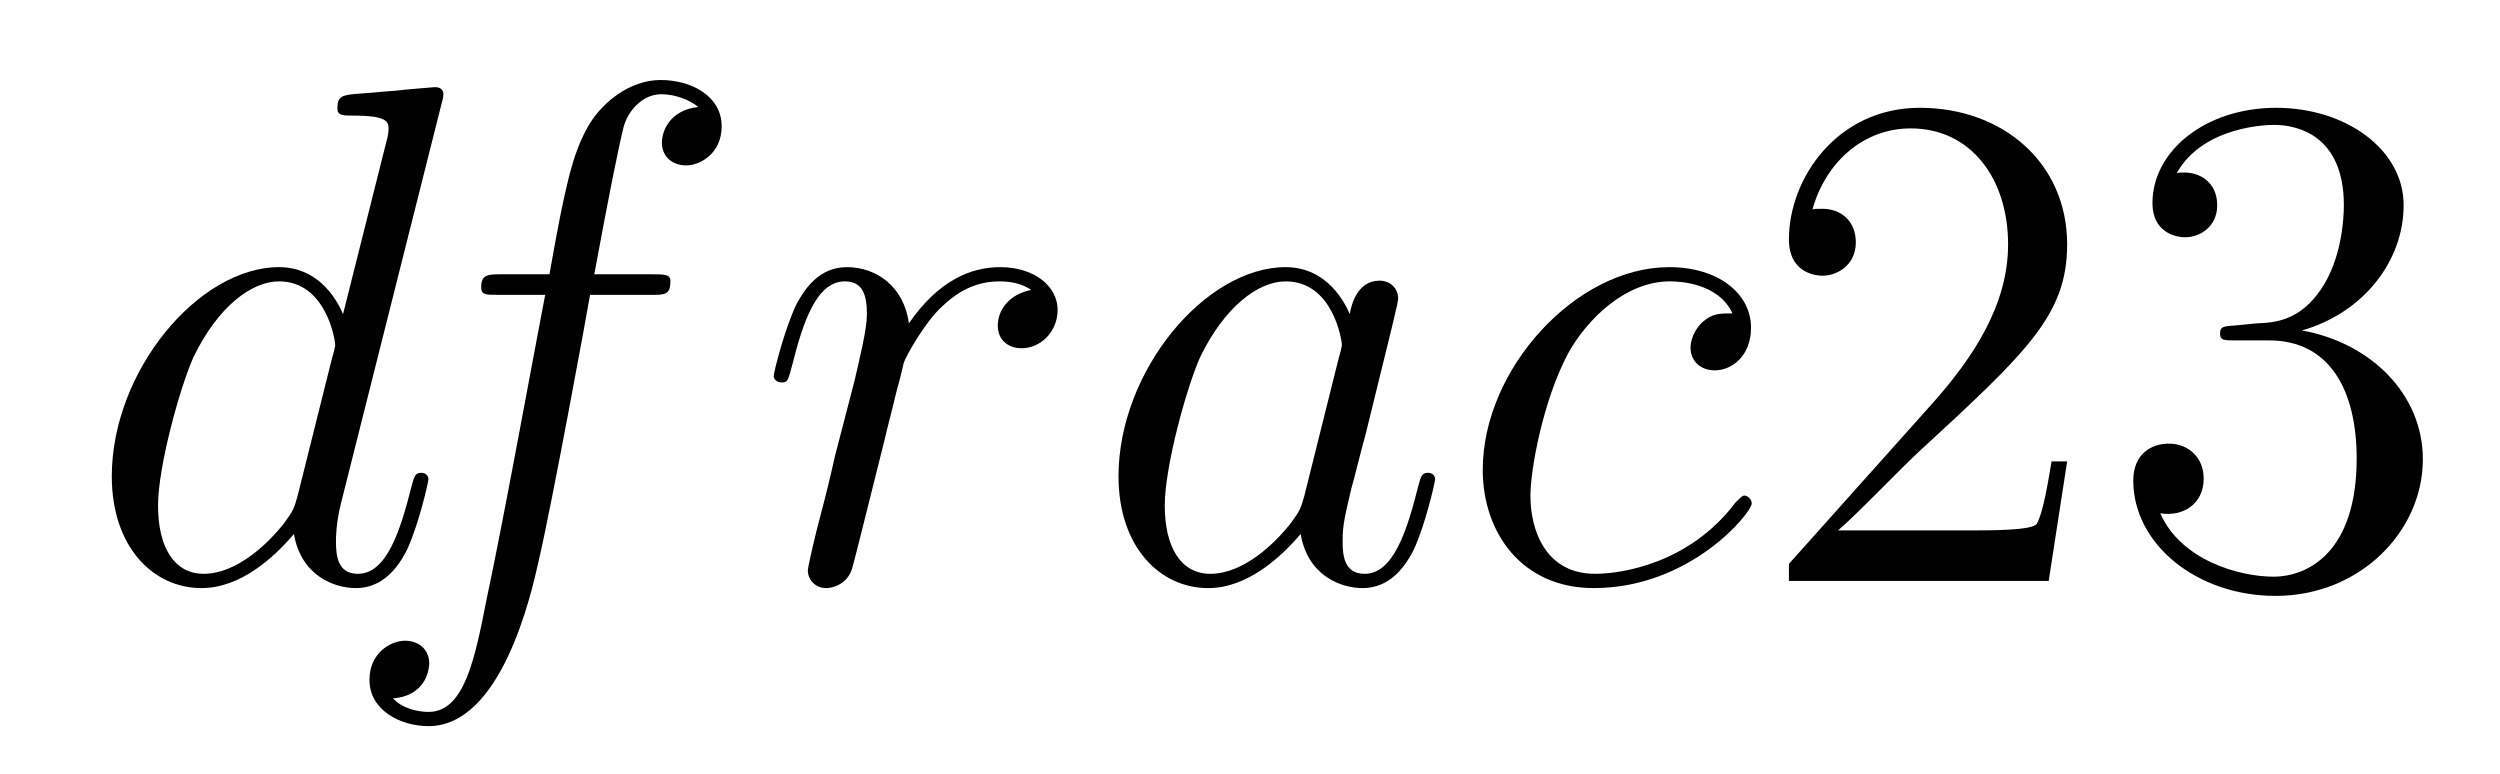 <?xml version='1.0' encoding='UTF-8'?>
<!-- This file was generated by dvisvgm 2.8.1 -->
<svg version='1.1' xmlns='http://www.w3.org/2000/svg' xmlns:xlink='http://www.w3.org/1999/xlink' width='42pt' height='13pt' viewBox='0 -13 42 13'>
<g id='page1'>
<g transform='matrix(1 0 0 -1 -127 651)'>
<path d='M134.413 662.237C134.425 662.285 134.449 662.357 134.449 662.417C134.449 662.536 134.329 662.536 134.305 662.536C134.293 662.536 133.707 662.488 133.648 662.476C133.445 662.464 133.265 662.441 133.05 662.428C132.751 662.405 132.668 662.393 132.668 662.178C132.668 662.058 132.763 662.058 132.931 662.058C133.516 662.058 133.528 661.95 133.528 661.831C133.528 661.759 133.504 661.663 133.493 661.627L132.763 658.723C132.632 659.033 132.309 659.512 131.688 659.512C130.337 659.512 128.878 657.767 128.878 655.997C128.878 654.814 129.572 654.12 130.384 654.12C131.042 654.12 131.604 654.634 131.938 655.029C132.058 654.324 132.62 654.12 132.978 654.12C133.337 654.12 133.624 654.336 133.839 654.766C134.03 655.173 134.198 655.902 134.198 655.949C134.198 656.009 134.15 656.057 134.078 656.057C133.971 656.057 133.959 655.997 133.911 655.818C133.732 655.113 133.504 654.36 133.014 654.36C132.668 654.36 132.644 654.67 132.644 654.909C132.644 654.957 132.644 655.208 132.728 655.543L134.413 662.237ZM131.998 655.662C131.938 655.459 131.938 655.435 131.771 655.208C131.508 654.873 130.982 654.36 130.42 654.36C129.93 654.36 129.655 654.802 129.655 655.507C129.655 656.165 130.026 657.503 130.253 658.006C130.659 658.842 131.221 659.273 131.688 659.273C132.476 659.273 132.632 658.293 132.632 658.197C132.632 658.185 132.596 658.029 132.584 658.006L131.998 655.662Z'/>
<path d='M137.929 659.046C138.168 659.046 138.263 659.046 138.263 659.273C138.263 659.392 138.168 659.392 137.952 659.392H136.984C137.212 660.623 137.379 661.472 137.474 661.855C137.546 662.142 137.797 662.417 138.108 662.417C138.359 662.417 138.61 662.309 138.73 662.202C138.263 662.154 138.12 661.807 138.12 661.604C138.12 661.365 138.299 661.221 138.527 661.221C138.766 661.221 139.124 661.424 139.124 661.879C139.124 662.381 138.622 662.656 138.096 662.656C137.582 662.656 137.08 662.273 136.841 661.807C136.626 661.388 136.506 660.958 136.231 659.392H135.43C135.203 659.392 135.084 659.392 135.084 659.177C135.084 659.046 135.155 659.046 135.394 659.046H136.159C135.944 657.934 135.454 655.232 135.179 653.953C134.976 652.913 134.797 652.04 134.199 652.04C134.163 652.04 133.817 652.04 133.601 652.267C134.211 652.315 134.211 652.841 134.211 652.853C134.211 653.092 134.032 653.236 133.805 653.236C133.565 653.236 133.207 653.032 133.207 652.578C133.207 652.064 133.733 651.801 134.199 651.801C135.418 651.801 135.92 653.989 136.052 654.587C136.267 655.507 136.853 658.687 136.913 659.046H137.929Z'/>
<path d='M144.325 659.129C143.955 659.058 143.763 658.794 143.763 658.532C143.763 658.245 143.99 658.149 144.158 658.149C144.492 658.149 144.768 658.436 144.768 658.794C144.768 659.177 144.397 659.512 143.799 659.512C143.321 659.512 142.771 659.297 142.269 658.567C142.185 659.201 141.707 659.512 141.229 659.512C140.763 659.512 140.524 659.153 140.38 658.89C140.177 658.46 139.998 657.742 139.998 657.683C139.998 657.635 140.046 657.575 140.129 657.575C140.225 657.575 140.237 657.587 140.308 657.862C140.488 658.579 140.715 659.273 141.193 659.273C141.48 659.273 141.564 659.069 141.564 658.723C141.564 658.46 141.444 657.993 141.361 657.623L141.026 656.332C140.978 656.105 140.847 655.567 140.787 655.352C140.703 655.041 140.572 654.479 140.572 654.419C140.572 654.252 140.703 654.12 140.883 654.12C141.014 654.12 141.241 654.204 141.313 654.443C141.348 654.539 141.791 656.344 141.863 656.619C141.923 656.882 141.994 657.133 142.054 657.396C142.102 657.563 142.149 657.754 142.185 657.91C142.221 658.017 142.544 658.603 142.843 658.866C142.986 658.998 143.297 659.273 143.787 659.273C143.978 659.273 144.17 659.237 144.325 659.129Z'/>
<path d='M148.911 655.662C148.851 655.459 148.851 655.435 148.683 655.208C148.42 654.873 147.894 654.36 147.333 654.36C146.842 654.36 146.568 654.802 146.568 655.507C146.568 656.165 146.938 657.503 147.165 658.006C147.572 658.842 148.134 659.273 148.6 659.273C149.389 659.273 149.544 658.293 149.544 658.197C149.544 658.185 149.508 658.029 149.496 658.006L148.911 655.662ZM149.676 658.723C149.544 659.033 149.221 659.512 148.6 659.512C147.249 659.512 145.791 657.767 145.791 655.997C145.791 654.814 146.484 654.12 147.297 654.12C147.954 654.12 148.516 654.634 148.851 655.029C148.97 654.324 149.532 654.12 149.891 654.12C150.249 654.12 150.536 654.336 150.751 654.766C150.943 655.173 151.11 655.902 151.11 655.949C151.11 656.009 151.062 656.057 150.99 656.057C150.883 656.057 150.871 655.997 150.823 655.818C150.644 655.113 150.417 654.36 149.927 654.36C149.58 654.36 149.556 654.67 149.556 654.909C149.556 655.184 149.592 655.316 149.7 655.782C149.783 656.081 149.843 656.344 149.939 656.691C150.381 658.484 150.489 658.914 150.489 658.986C150.489 659.153 150.357 659.285 150.178 659.285C149.795 659.285 149.7 658.866 149.676 658.723ZM156.106 658.735C155.879 658.735 155.772 658.735 155.604 658.591C155.533 658.532 155.401 658.352 155.401 658.161C155.401 657.922 155.58 657.778 155.808 657.778C156.094 657.778 156.417 658.017 156.417 658.496C156.417 659.069 155.867 659.512 155.042 659.512C153.476 659.512 151.91 657.802 151.91 656.105C151.91 655.065 152.556 654.12 153.775 654.12C155.401 654.12 156.429 655.387 156.429 655.543C156.429 655.615 156.357 655.674 156.309 655.674C156.273 655.674 156.262 655.662 156.154 655.555C155.389 654.539 154.254 654.36 153.799 654.36C152.974 654.36 152.711 655.077 152.711 655.674C152.711 656.093 152.914 657.252 153.345 658.065C153.656 658.627 154.301 659.273 155.054 659.273C155.21 659.273 155.867 659.249 156.106 658.735Z'/>
<path d='M161.728 656.248H161.466C161.43 656.045 161.334 655.387 161.214 655.196C161.131 655.089 160.449 655.089 160.091 655.089H157.879C158.202 655.364 158.931 656.129 159.242 656.416C161.059 658.089 161.728 658.711 161.728 659.894C161.728 661.269 160.641 662.189 159.254 662.189S157.054 661.006 157.054 659.978C157.054 659.368 157.581 659.368 157.616 659.368C157.867 659.368 158.178 659.547 158.178 659.93C158.178 660.265 157.951 660.492 157.616 660.492C157.509 660.492 157.485 660.492 157.449 660.48C157.676 661.293 158.321 661.843 159.099 661.843C160.115 661.843 160.736 660.994 160.736 659.894C160.736 658.878 160.15 657.993 159.469 657.228L157.054 654.527V654.24H161.418L161.728 656.248ZM164.548 658.532C164.345 658.52 164.297 658.507 164.297 658.4C164.297 658.281 164.357 658.281 164.572 658.281H165.122C166.138 658.281 166.592 657.444 166.592 656.296C166.592 654.73 165.779 654.312 165.194 654.312C164.62 654.312 163.639 654.587 163.293 655.376C163.675 655.316 164.022 655.531 164.022 655.961C164.022 656.308 163.771 656.547 163.436 656.547C163.149 656.547 162.839 656.38 162.839 655.926C162.839 654.862 163.903 653.989 165.229 653.989C166.652 653.989 167.704 655.077 167.704 656.284C167.704 657.384 166.819 658.245 165.672 658.448C166.712 658.747 167.381 659.619 167.381 660.552C167.381 661.496 166.401 662.189 165.241 662.189C164.046 662.189 163.161 661.46 163.161 660.588C163.161 660.109 163.532 660.014 163.711 660.014C163.962 660.014 164.249 660.193 164.249 660.552C164.249 660.934 163.962 661.102 163.699 661.102C163.628 661.102 163.604 661.102 163.568 661.09C164.022 661.902 165.146 661.902 165.205 661.902C165.6 661.902 166.377 661.723 166.377 660.552C166.377 660.325 166.341 659.655 165.994 659.141C165.636 658.615 165.229 658.579 164.907 658.567L164.548 658.532Z'/>
</g>
</g>
</svg>
